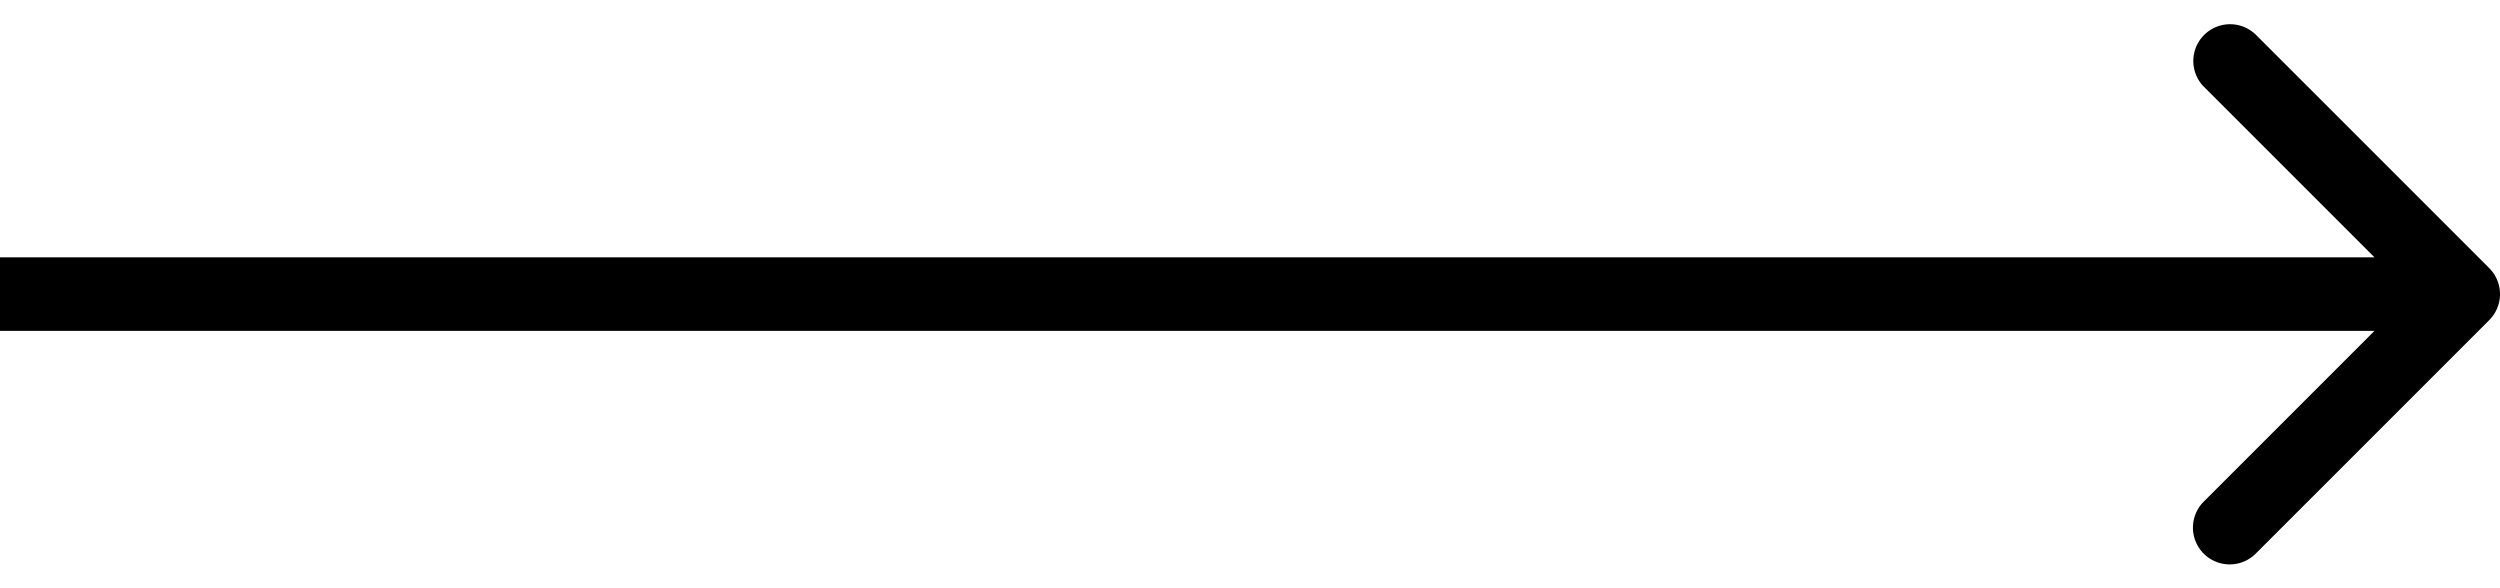 <?xml version="1.0" encoding="UTF-8"?> <svg xmlns="http://www.w3.org/2000/svg" viewBox="0 0 68 16" fill="currentColor"> <path fill-rule="evenodd" clip-rule="evenodd" d="M61.343.929l6.364 6.364a1 1 0 010 1.414l-6.364 6.364a1 1 0 01-1.414-1.414L64.586 9H0V7h64.586l-4.657-4.657A1 1 0 0161.343.93z" fill="currentColor"></path> </svg> 